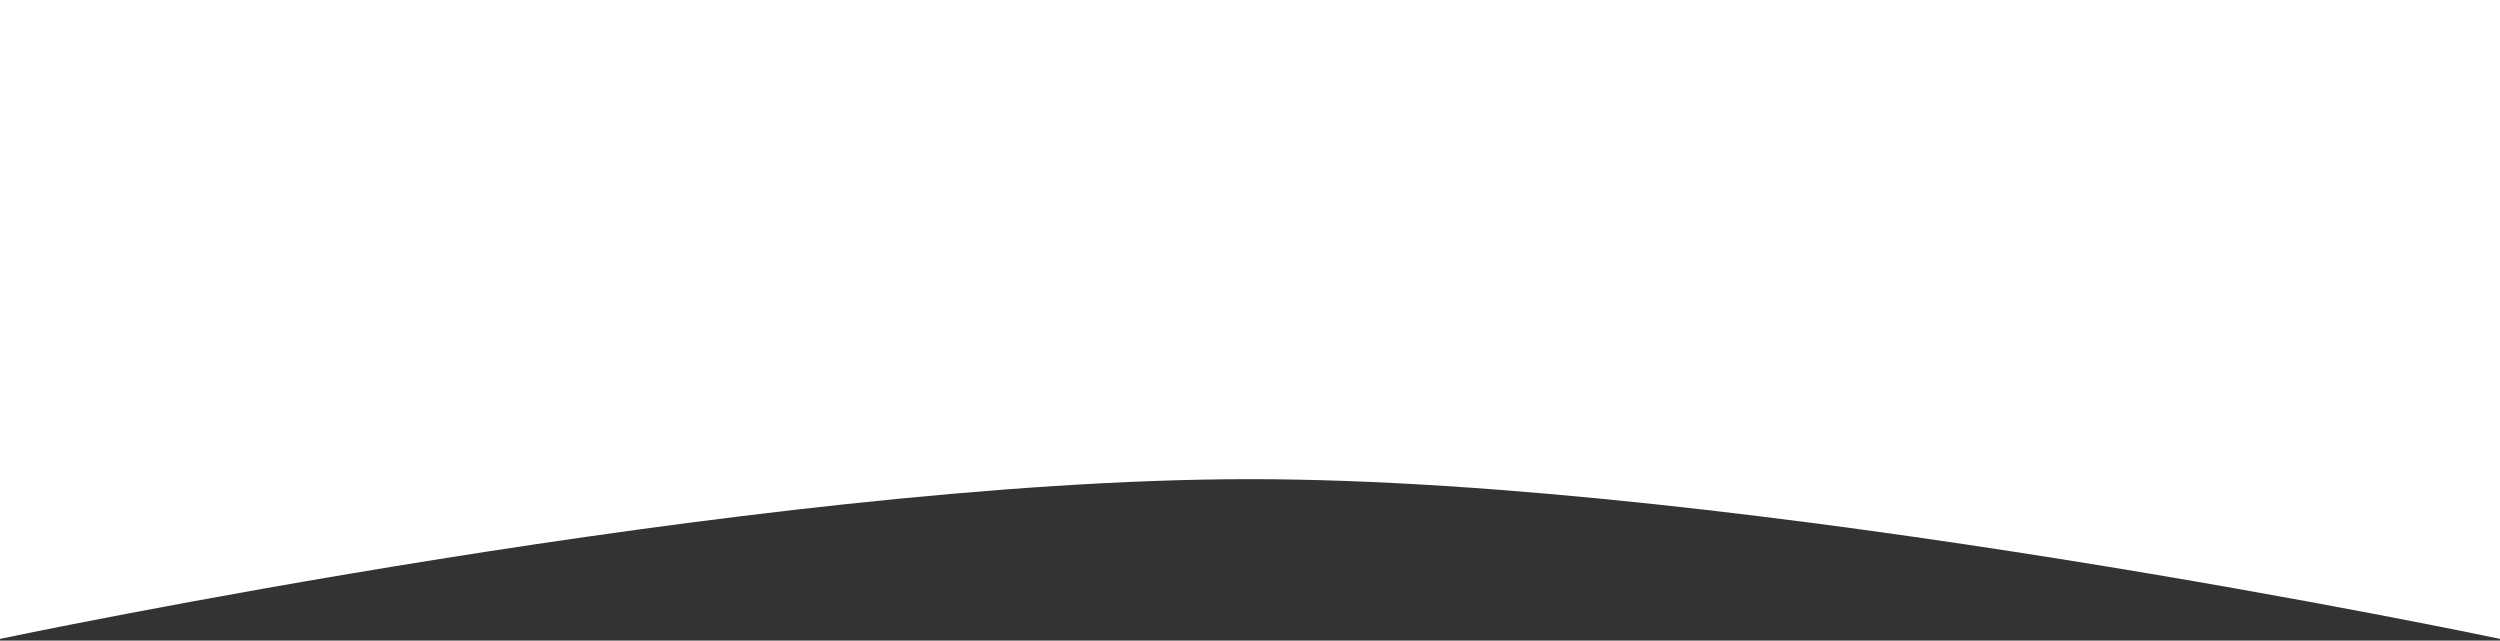 <?xml version="1.0" encoding="UTF-8"?> <svg xmlns="http://www.w3.org/2000/svg" width="640" height="164" viewBox="0 0 640 164" fill="none"><rect x="0" y="0" width="640" height="164" fill="#333333" stroke="none"/><path d="M640 163.556C640 163.556 446.577 122.667 320 122.667C193.423 122.667 -4.76837e-06 163.556 -4.76837e-06 163.556L9.5301e-06 0L640 0L640 163.556Z" fill="white"></path></svg> 